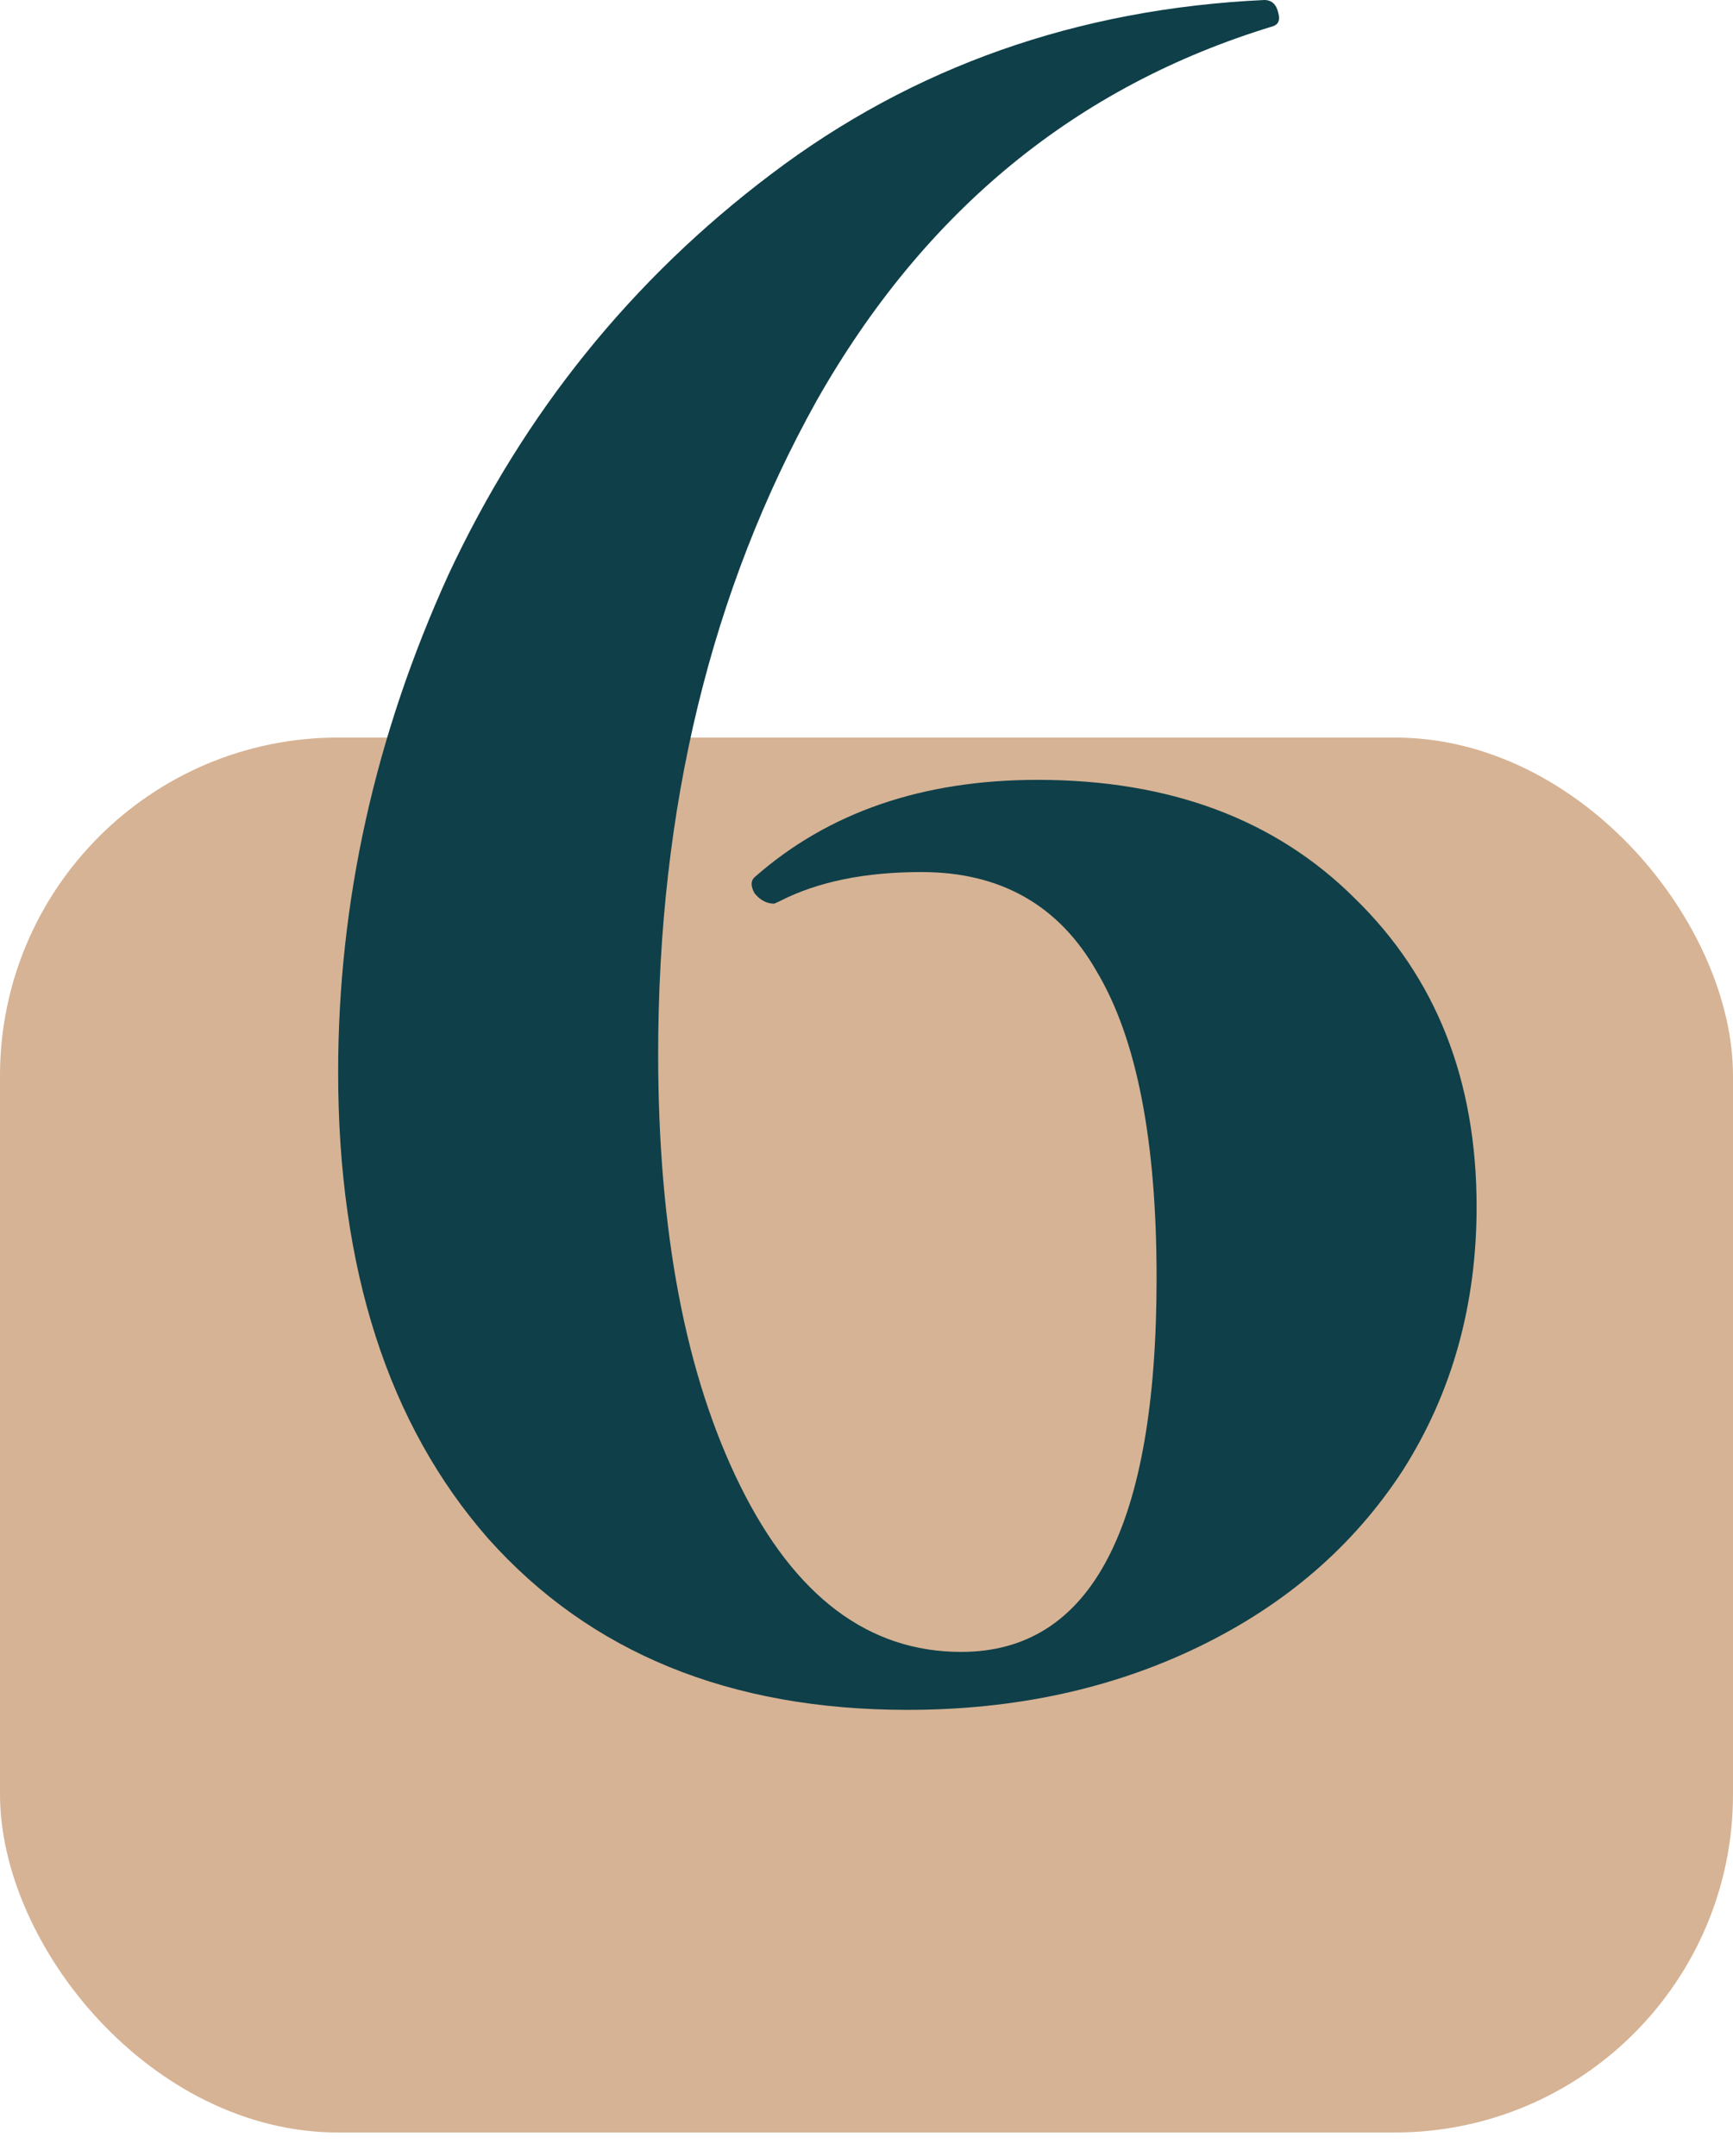 <?xml version="1.0" encoding="UTF-8"?> <svg xmlns="http://www.w3.org/2000/svg" width="41" height="51" viewBox="0 0 41 51" fill="none"> <rect y="17.448" width="41" height="33" rx="8" fill="#D6B394"></rect> <path d="M24.549 18.449C27.676 18.449 30.177 19.384 32.053 21.253C33.974 23.123 34.934 25.554 34.934 28.546C34.934 30.872 34.353 32.95 33.192 34.778C32.031 36.565 30.423 37.957 28.368 38.954C26.313 39.951 24.013 40.45 21.467 40.45C17.268 40.45 13.963 39.1 11.551 36.399C9.184 33.698 8 30.021 8 25.367C8 21.337 8.871 17.41 10.613 13.587C12.4 9.765 14.946 6.607 18.251 4.114C21.601 1.579 25.487 0.208 29.909 0C30.088 0 30.199 0.104 30.244 0.312C30.289 0.478 30.244 0.582 30.11 0.623C25.465 2.036 21.869 4.986 19.323 9.474C16.822 13.961 15.571 19.113 15.571 24.931C15.571 29.127 16.219 32.535 17.514 35.152C18.809 37.77 20.551 39.079 22.74 39.079C25.822 39.079 27.363 36.129 27.363 30.228C27.363 26.987 26.894 24.578 25.956 22.998C25.063 21.42 23.678 20.63 21.802 20.63C20.462 20.63 19.345 20.859 18.452 21.316L18.318 21.378C18.139 21.378 17.983 21.295 17.849 21.129C17.76 20.962 17.76 20.838 17.849 20.755C19.591 19.217 21.824 18.449 24.549 18.449Z" fill="#0F3F49"></path> </svg> 